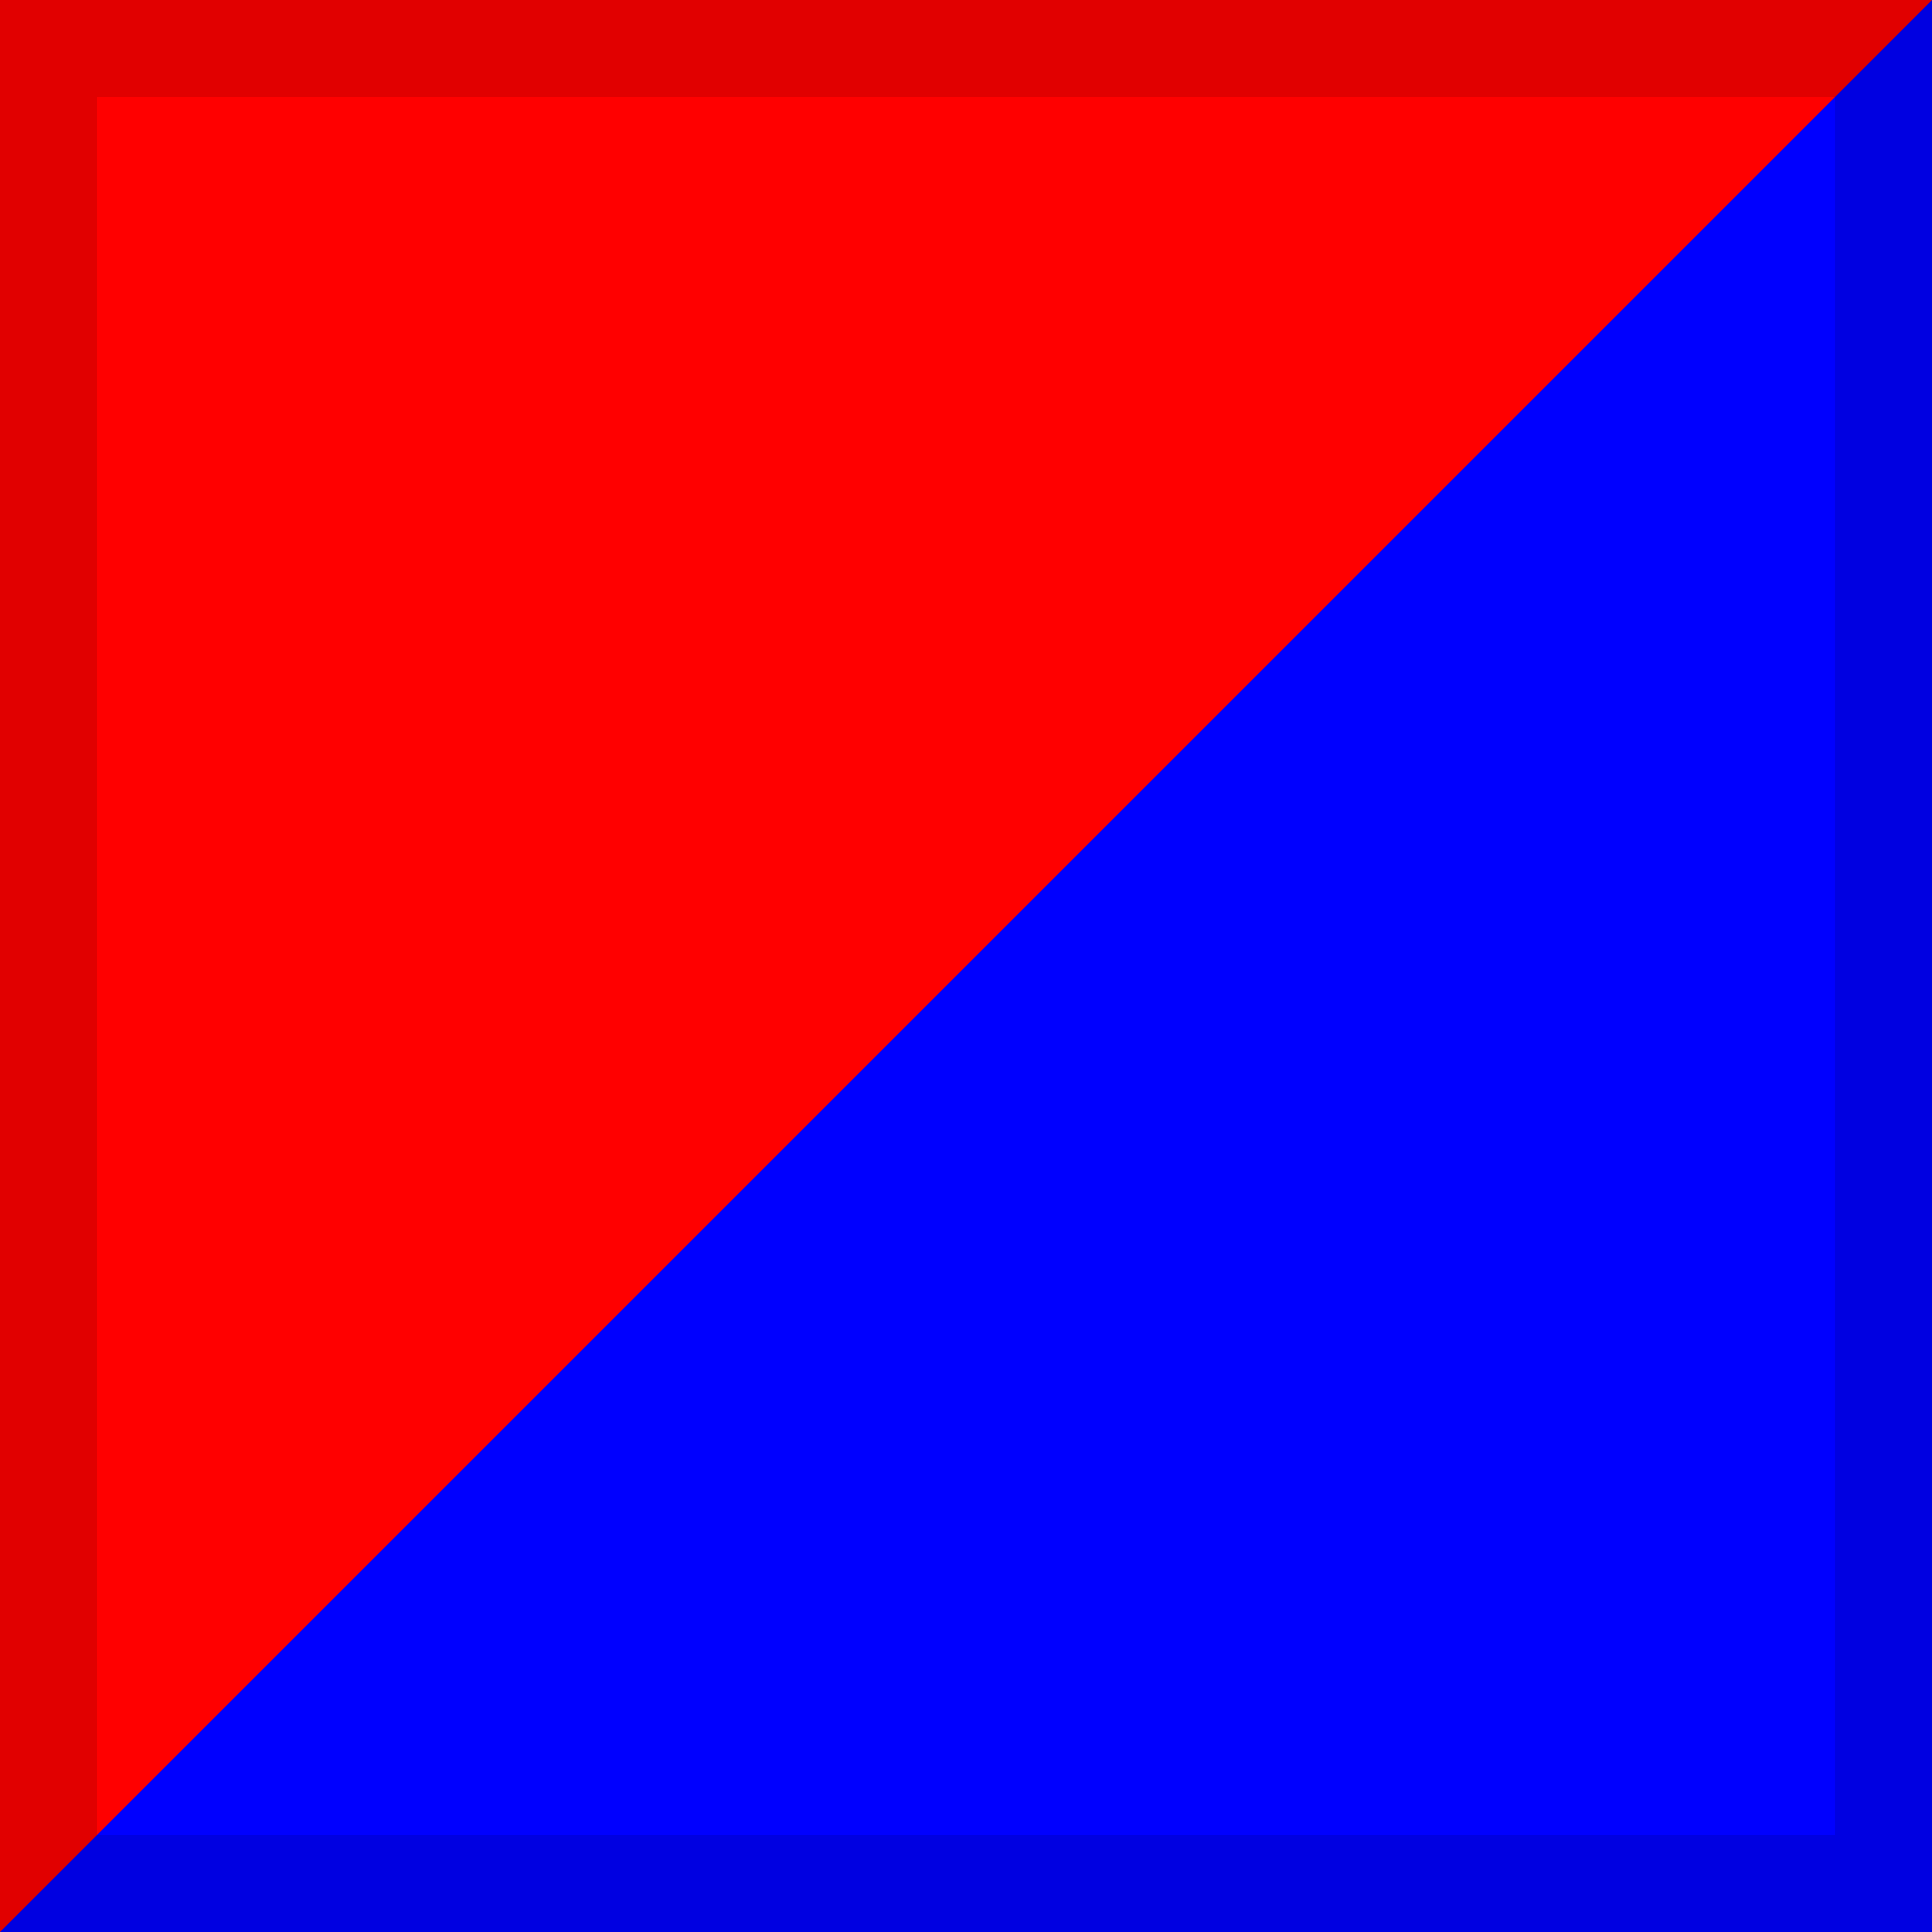 <svg width="40" height="40" viewBox="0 0 40 40" fill="none" xmlns="http://www.w3.org/2000/svg">
<rect width="40" height="40" fill="#FF0000"/>
<path d="M40 0V40H0L40 0Z" fill="#0000FF"/>
<rect x="1" y="1" width="38" height="38" stroke="black" stroke-opacity="0.12" stroke-width="2"/>
</svg>
